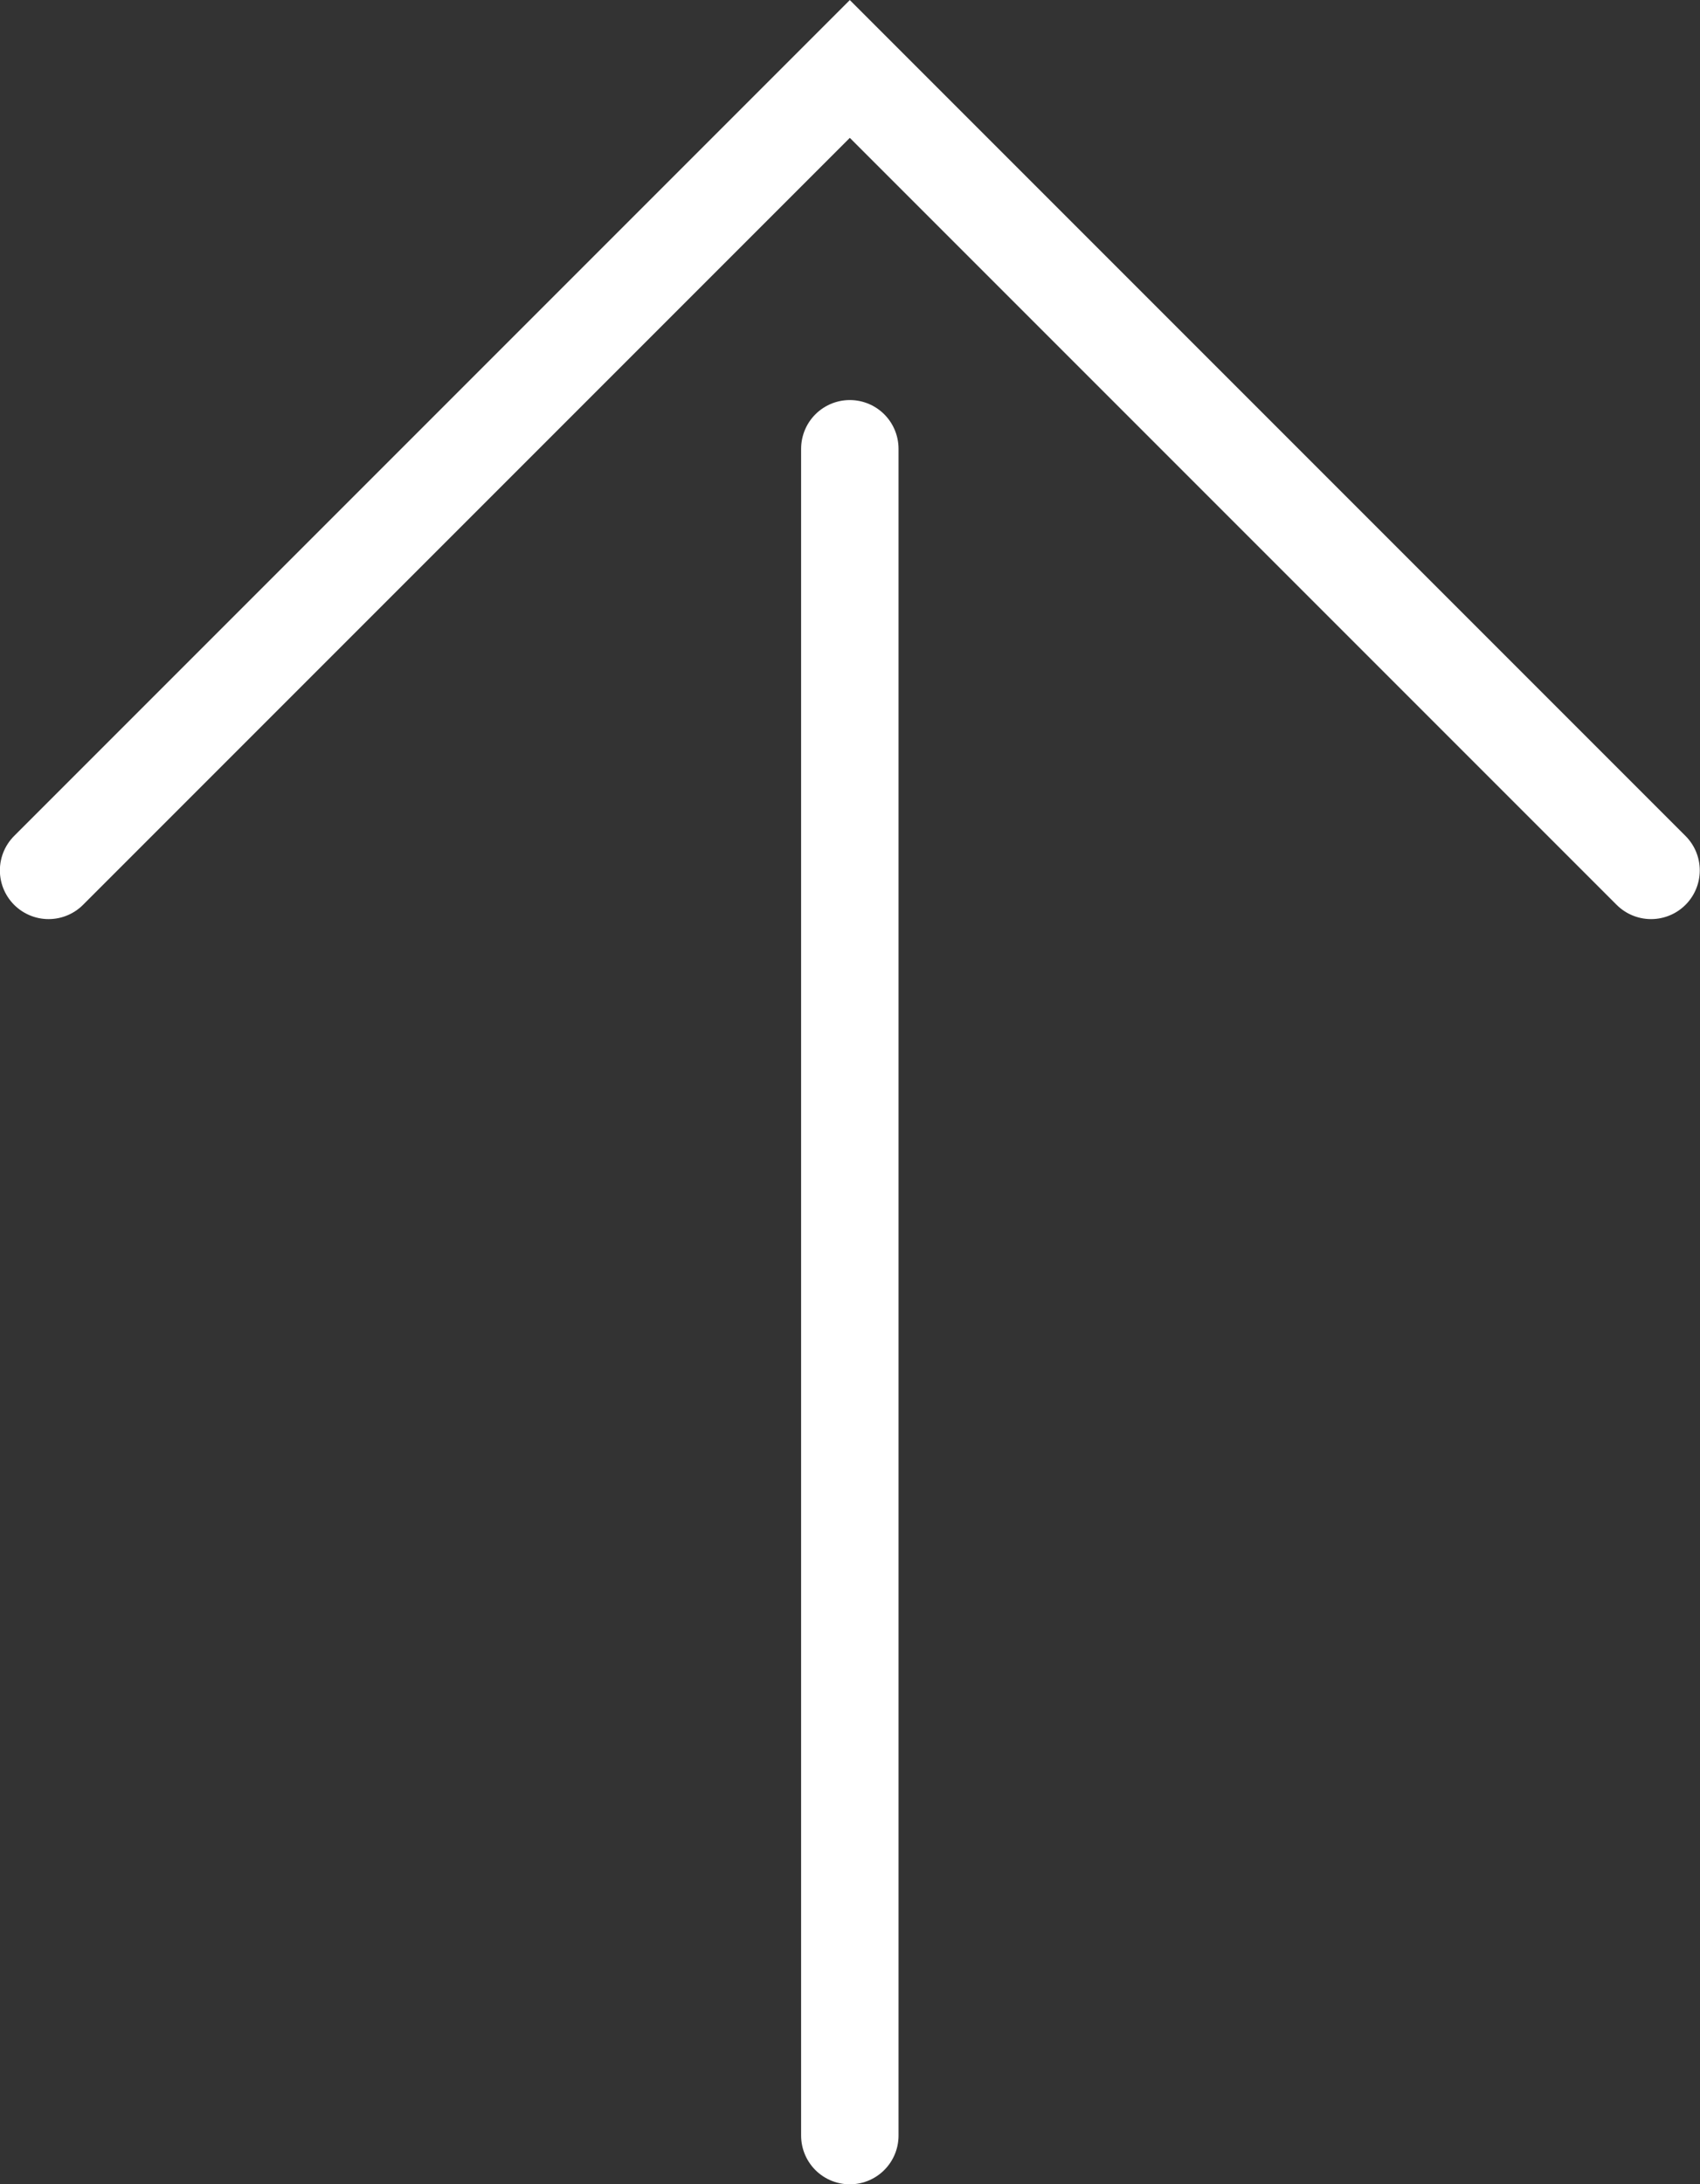 <?xml version="1.0" encoding="utf-8"?>
<!-- Generator: Adobe Illustrator 25.3.1, SVG Export Plug-In . SVG Version: 6.00 Build 0)  -->
<svg version="1.1" id="レイヤー_1" xmlns="http://www.w3.org/2000/svg" xmlns:xlink="http://www.w3.org/1999/xlink" x="0px"
	 y="0px" viewBox="0 0 47.59 61.13" style="enable-background:new 0 0 47.59 61.13;" xml:space="preserve">
<rect x="0" y="0" width="47.59" height="61.13" fill="#333333" stroke="none"/>
<style type="text/css">
	.st0{fill:none;stroke:#FFFFFF;stroke-width:2.727;stroke-linecap:round;stroke-miterlimit:10;}
</style>
<line class="st0" x1="23.79" y1="12.56" x2="23.79" y2="59.77"/>
<polyline class="st0" points="1.36,24.36 23.79,1.93 46.22,24.36 "/>
</svg>
